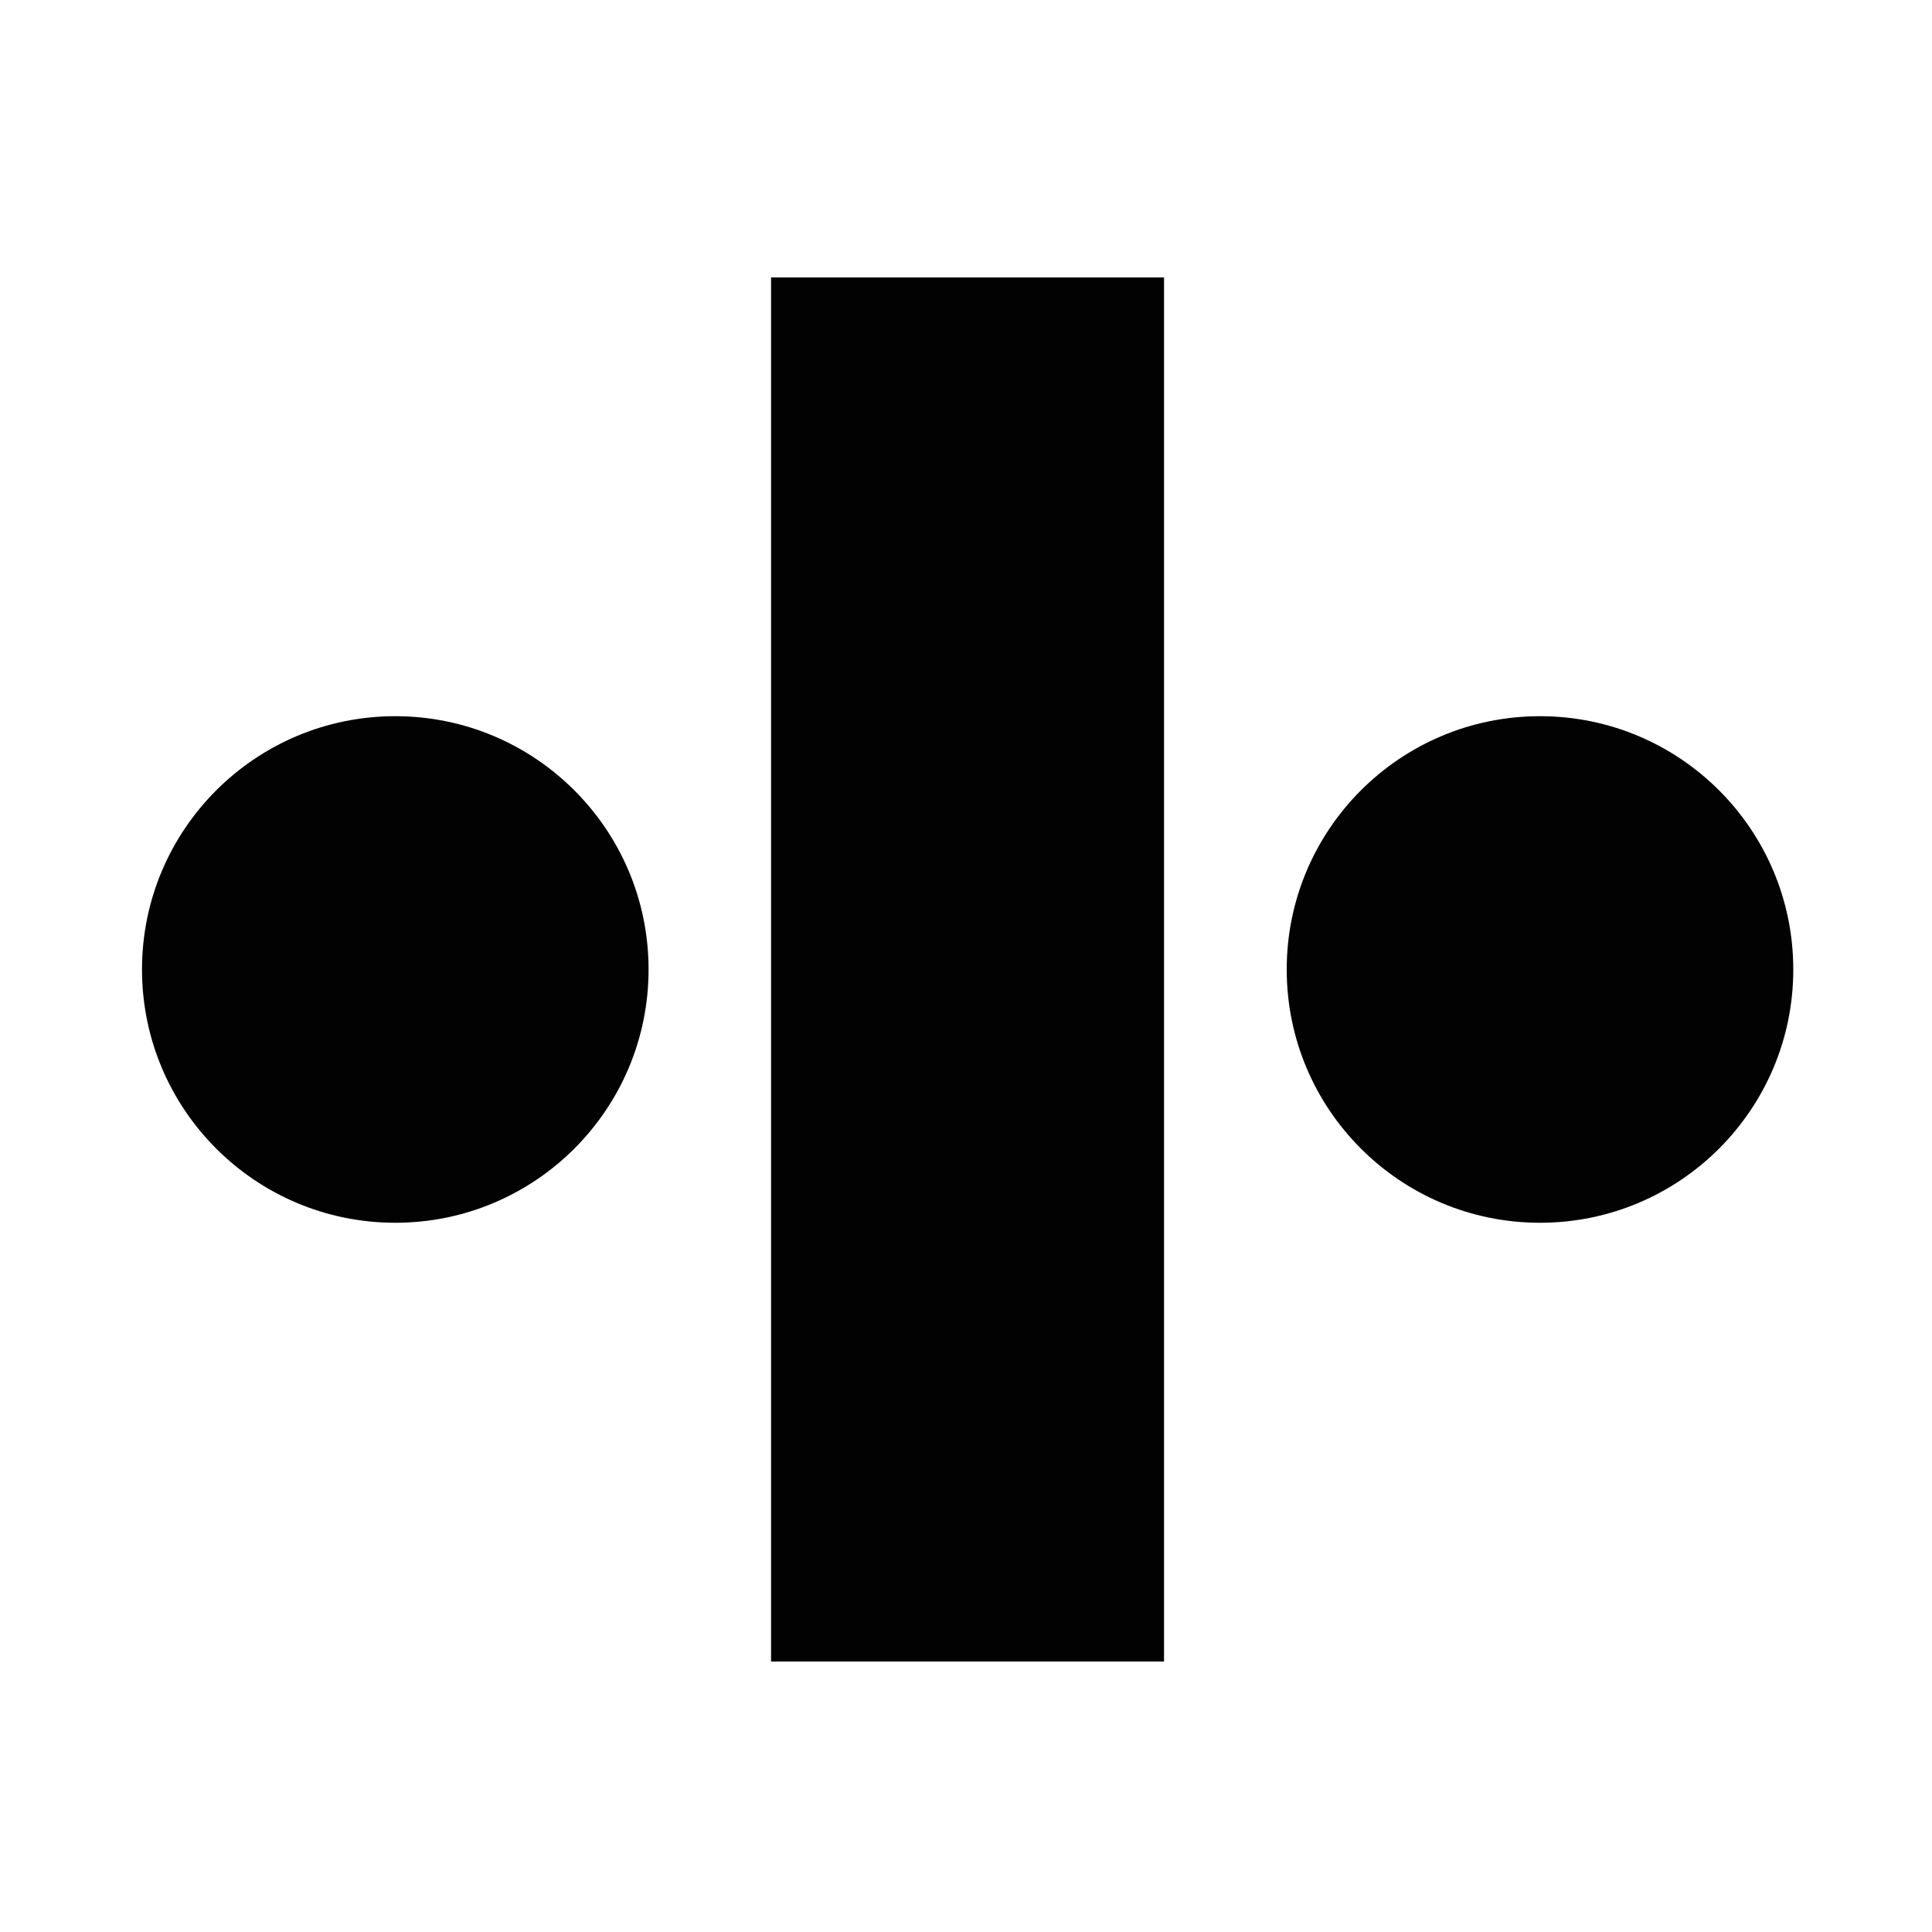 <svg xmlns:dc="http://purl.org/dc/elements/1.1/" xmlns:cc="http://creativecommons.org/ns#" xmlns:rdf="http://www.w3.org/1999/02/22-rdf-syntax-ns#" xmlns:svg="http://www.w3.org/2000/svg" xmlns="http://www.w3.org/2000/svg" xmlns:sodipodi="http://sodipodi.sourceforge.net/DTD/sodipodi-0.dtd" xmlns:inkscape="http://www.inkscape.org/namespaces/inkscape" id="Layer_1" x="0px" y="0px" viewBox="0 0 100 100" xml:space="preserve" inkscape:version="0.48.5 r10040" width="100%" height="100%" sodipodi:docname="megunto_logo_black.svg"><defs id="defs3043">										</defs><style type="text/css" id="style3017">	.st0{fill:#020203;}</style><circle style="fill:#020203" sodipodi:ry="13.11" sodipodi:rx="13.11" sodipodi:cy="86.900002" sodipodi:cx="117.48" id="circle3021" r="13.11" cy="86.9" cx="117.48" class="st0" transform="translate(-37.77,-36.72)"></circle><circle style="fill:#020203" sodipodi:ry="13.11" sodipodi:rx="13.11" sodipodi:cy="86.900002" sodipodi:cx="58.23" id="circle3023" r="13.11" cy="86.9" cx="58.23" class="st0" transform="translate(-37.77,-36.72)"></circle><rect style="fill:#020203" id="rect3039" height="71.64" width="20.34" class="st0" y="14.36" x="39.91"></rect></svg>